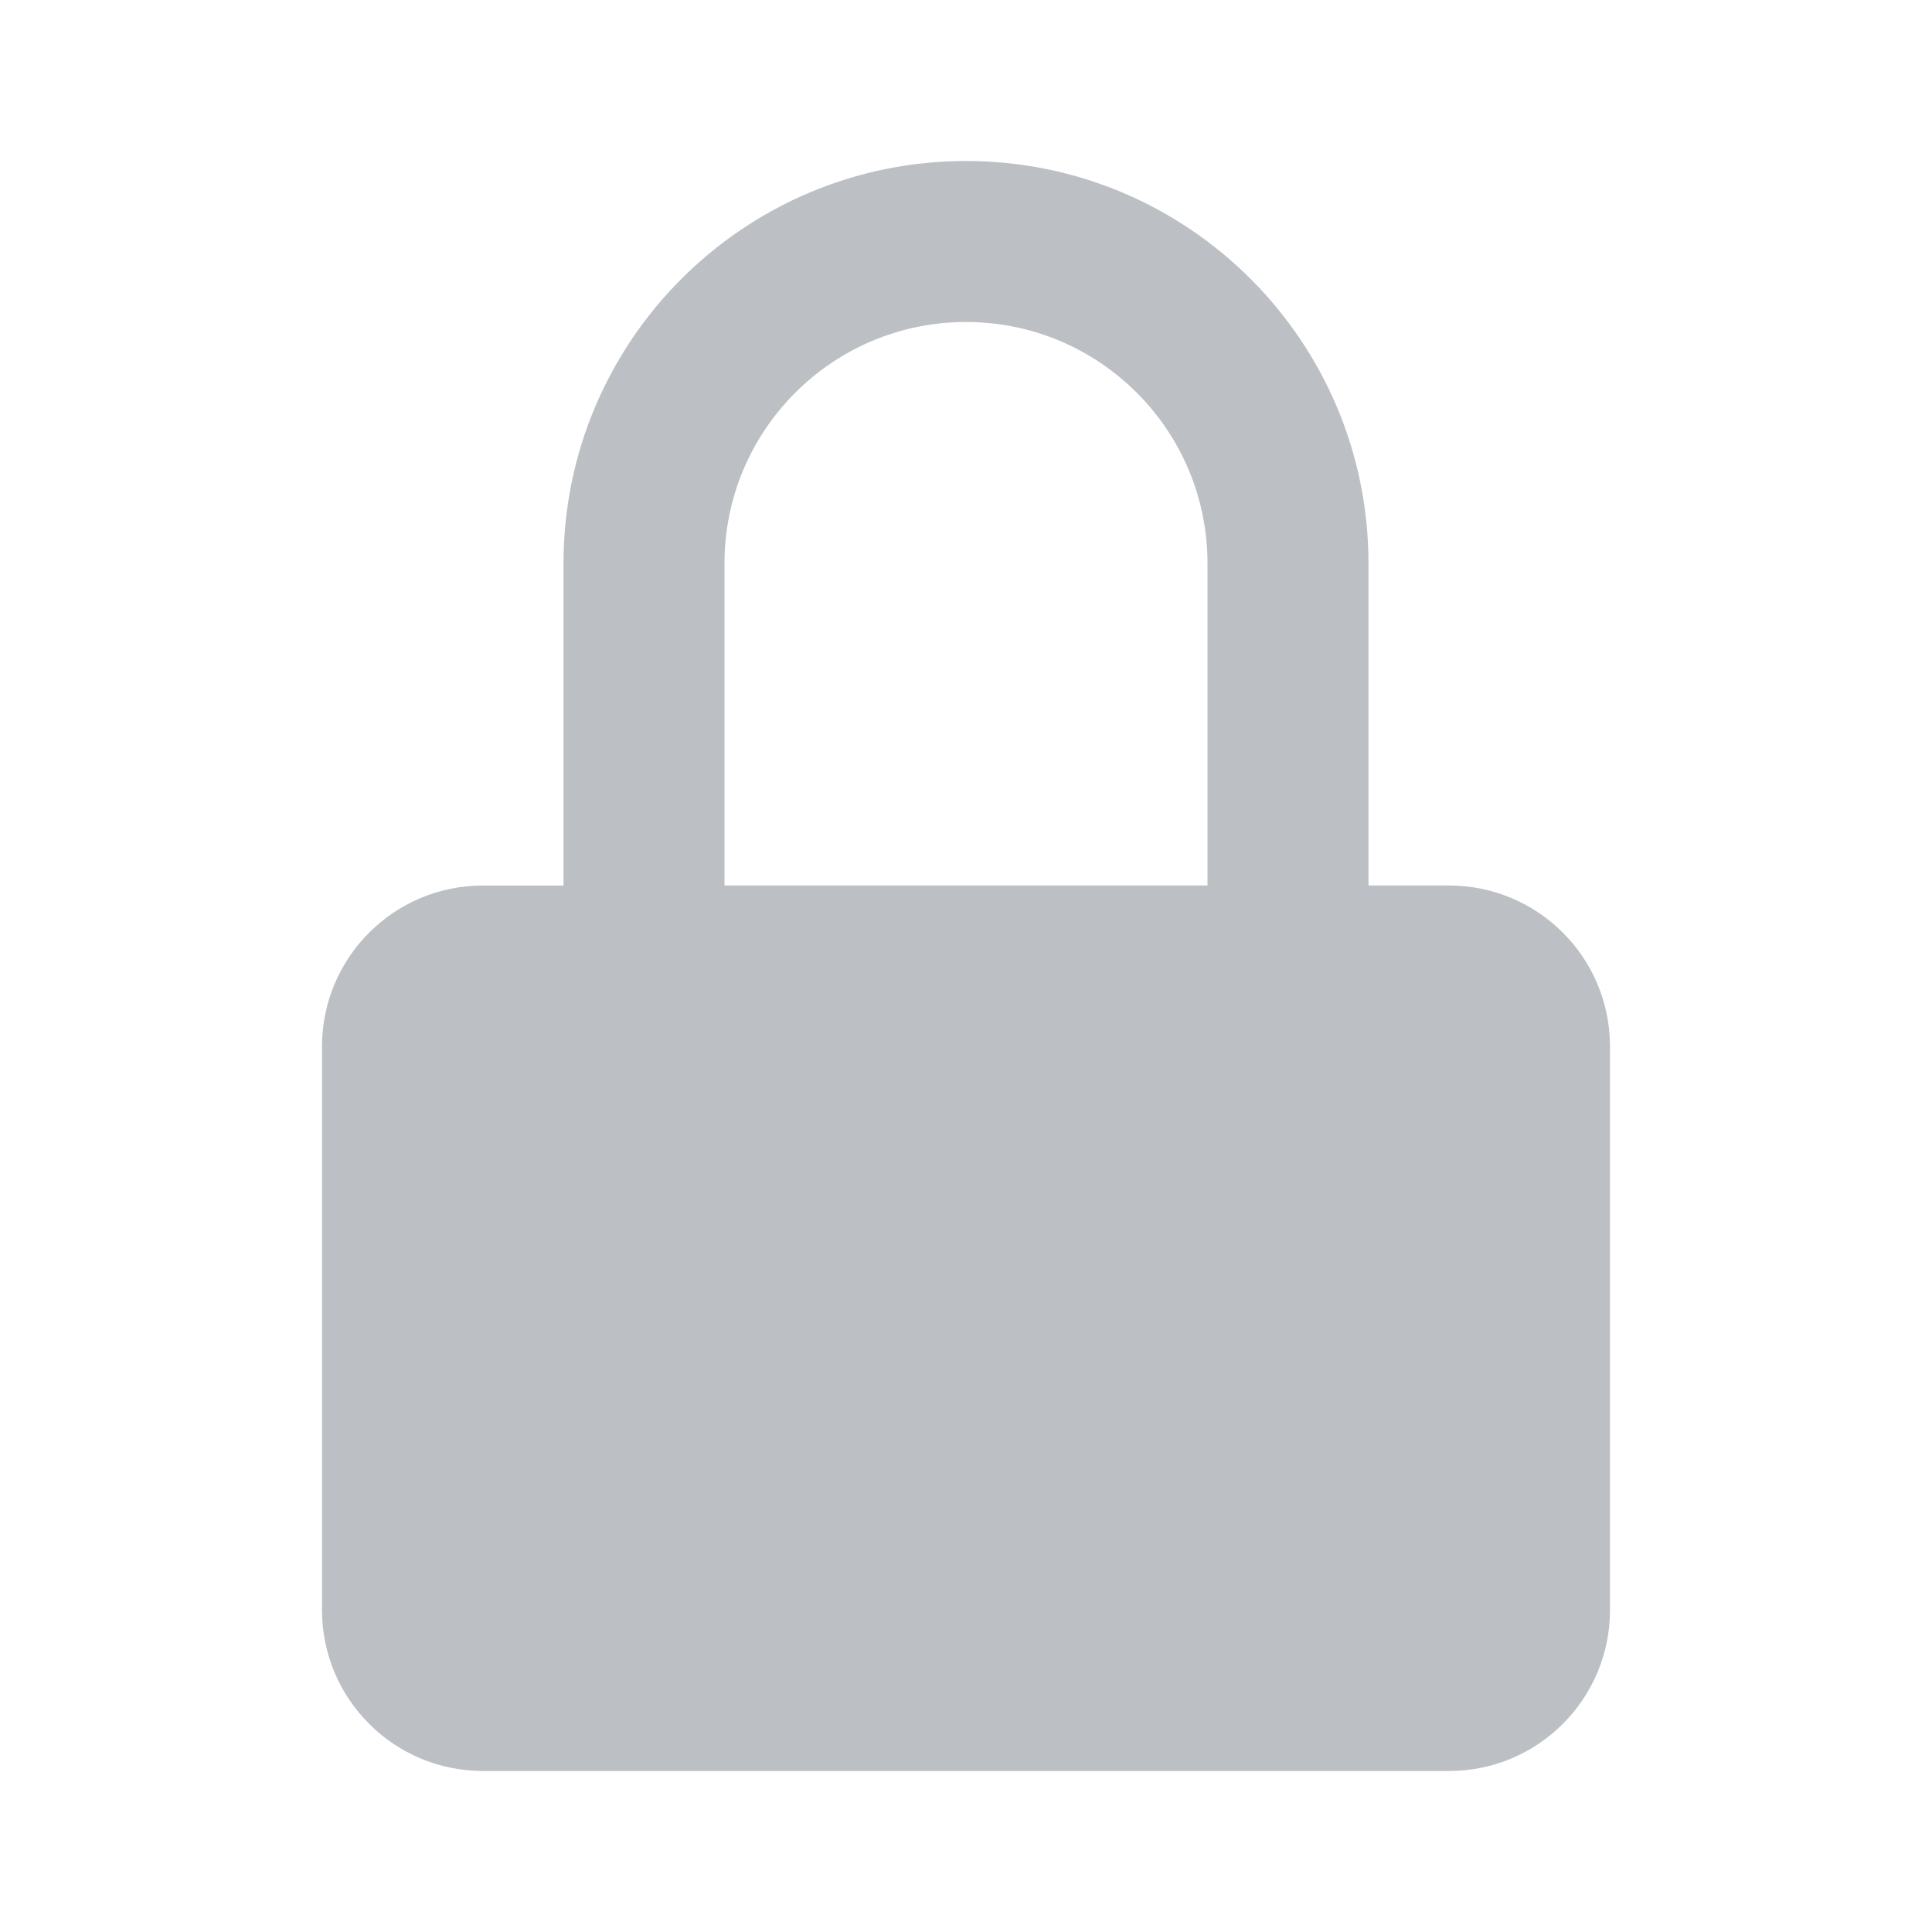 <svg xmlns="http://www.w3.org/2000/svg" width="24" height="24" viewBox="0 0 24 24">
    <g fill="none" fill-rule="evenodd">
        <path d="M0 0H24V24H0z"/>
        <path fill="#BCC0C4" d="M12 2c2.761 0 5 2.239 5 5v4h1c1.105 0 2 .895 2 2v7c0 1.105-.895 2-2 2H6c-1.105 0-2-.895-2-2v-7c0-1.105.895-2 2-2h1V7c0-2.761 2.239-5 5-5zm0 2c-1.657 0-3 1.343-3 3v4h6V7c0-1.657-1.343-3-3-3z"/>
    </g>
</svg>
